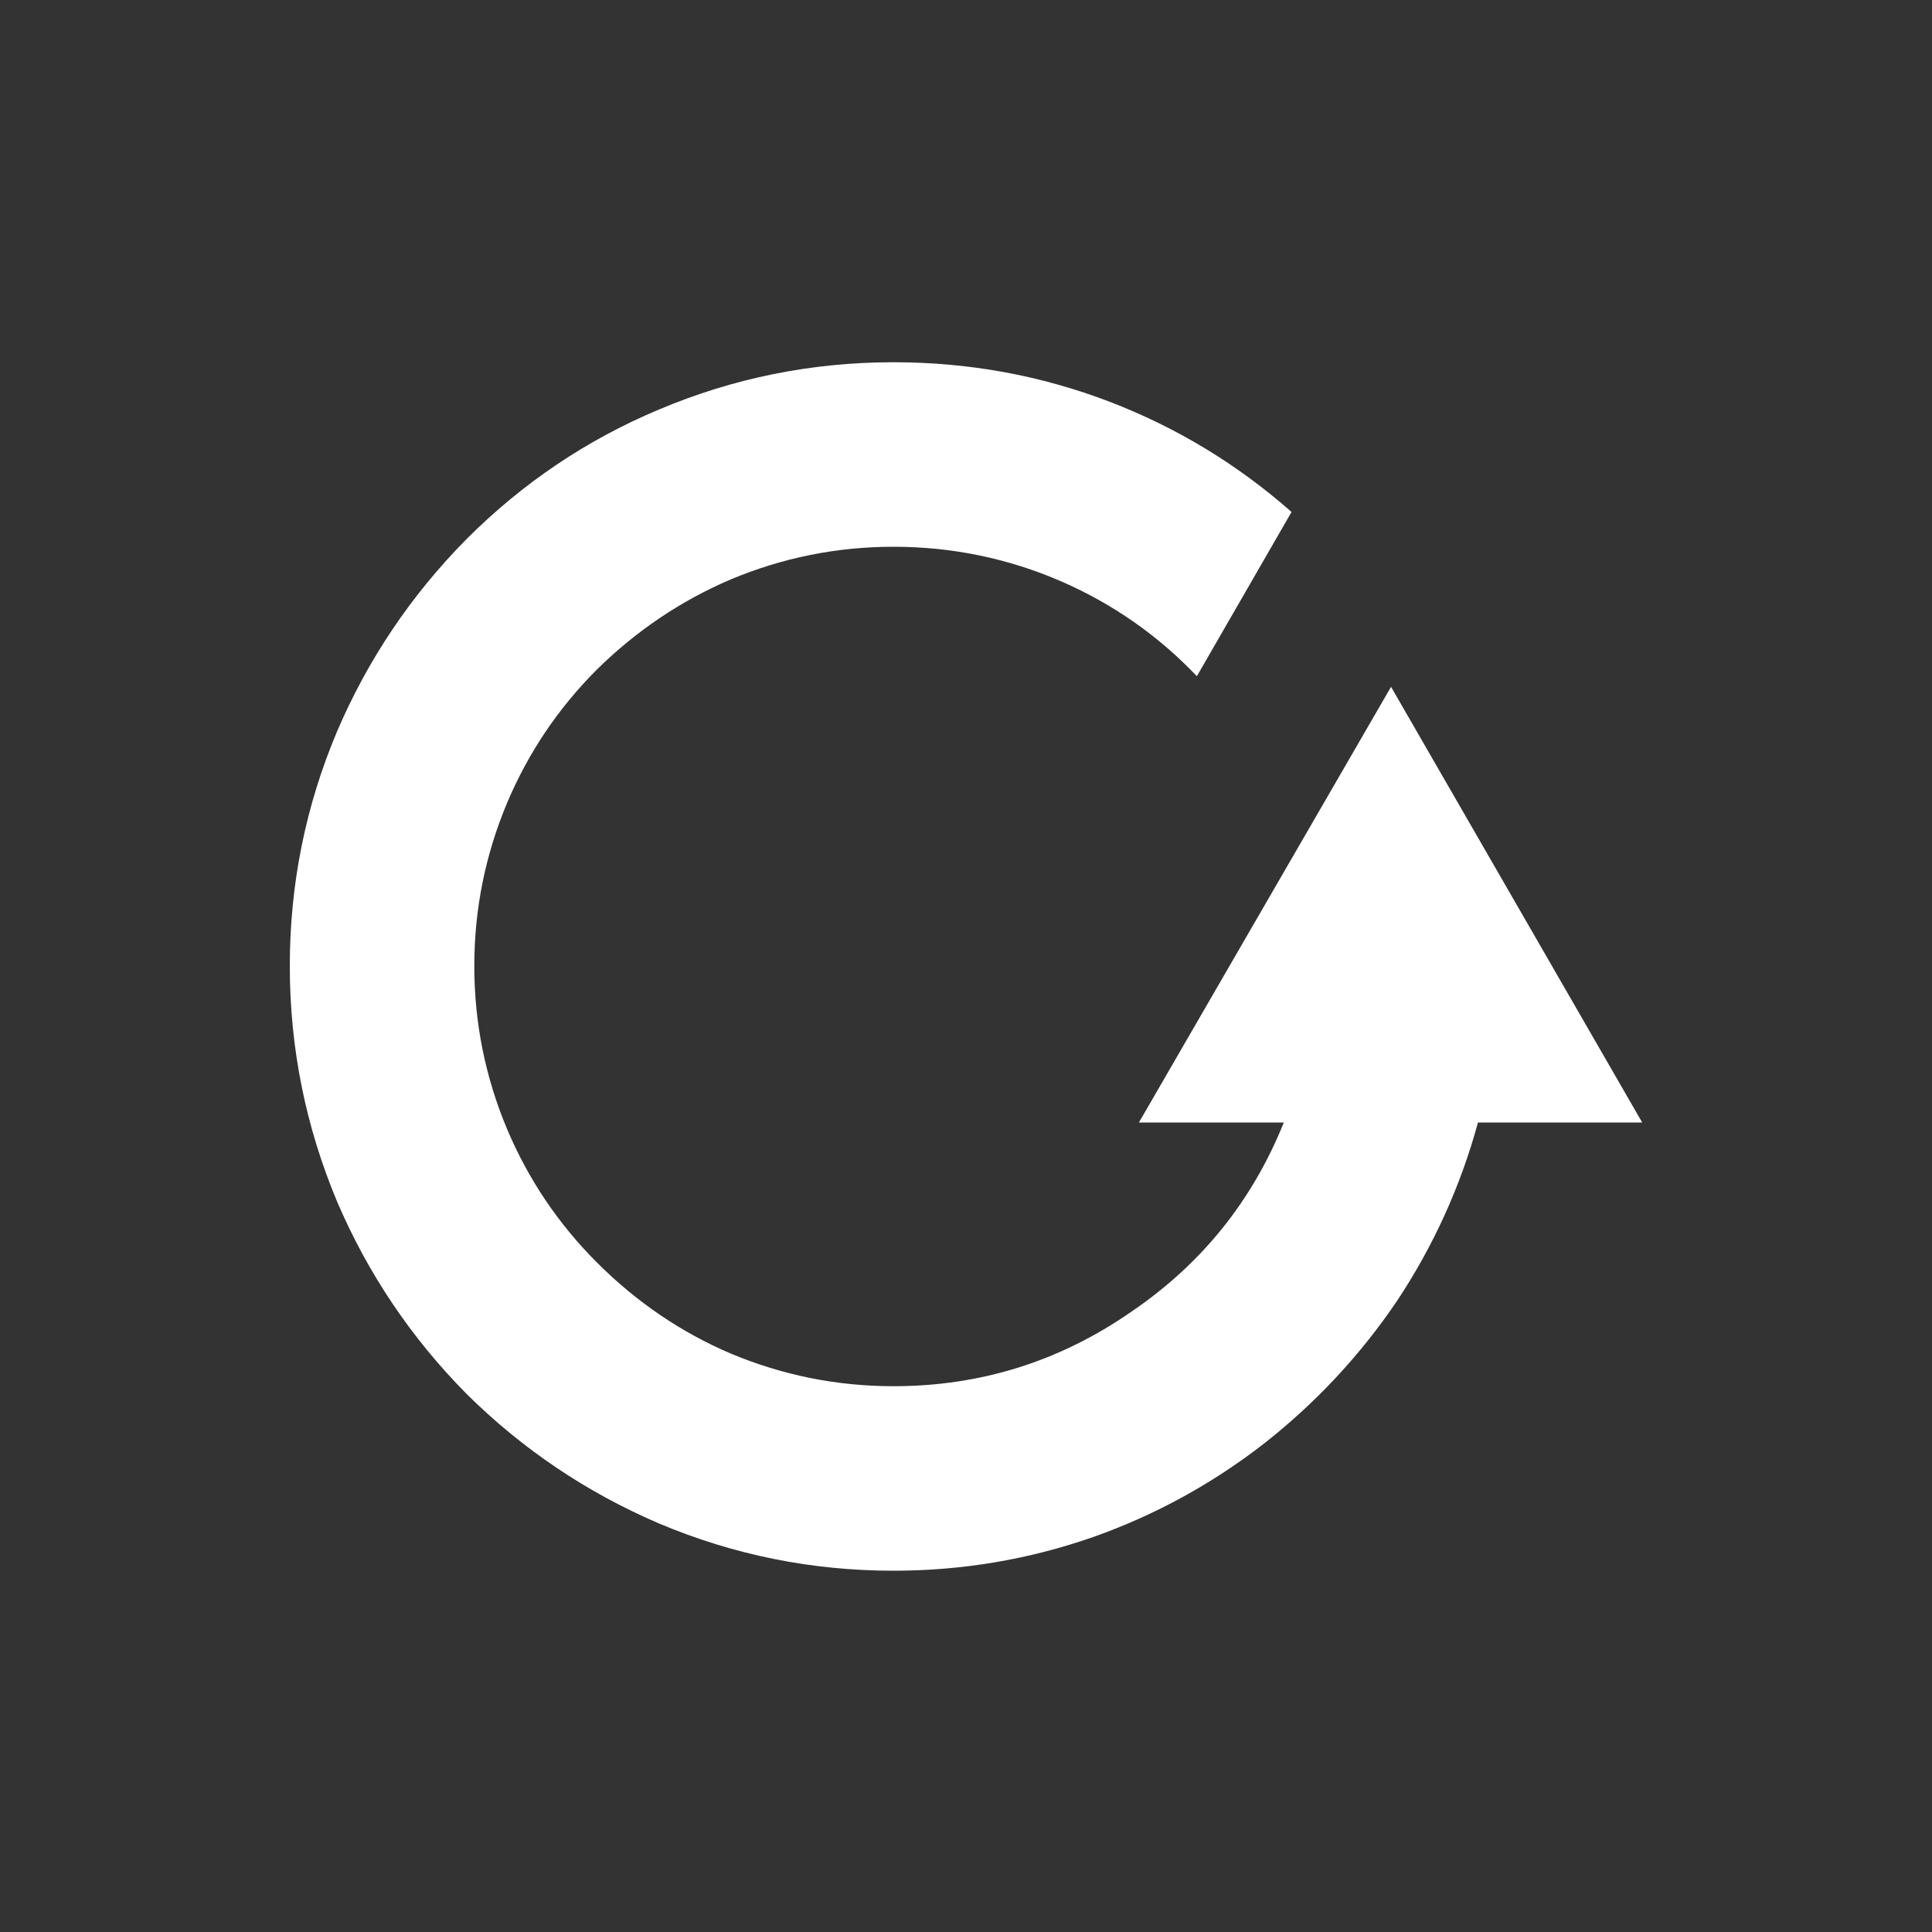 
<svg xmlns="http://www.w3.org/2000/svg" version="1.1" xmlns:xlink="http://www.w3.org/1999/xlink" preserveAspectRatio="none" x="0px" y="0px" width="100px" height="100px" viewBox="0 0 100 100">
<rect x="0" y="0" width="100" height="100" fill="#333333" stroke="none"/>
<defs/>

<g id="Layer_1">
<g transform="matrix( 1, 0, 0, 1, 0,0) ">
<g>
<g>
<path fill="#FFFFFF" stroke="none" d="
M 54.95 30.1
Q 58.95 31.85 61.95 35
L 66.85 26.5
Q 62.65 22.8 57.45 20.8 52.1 18.75 46.25 18.75 39.9 18.75 34.1 21.2 28.5 23.55 24.15 27.9 19.85 32.25 17.45 37.85 15 43.65 15 50 15 56.35 17.45 62.2 19.85 67.8 24.15 72.15 28.5 76.45 34.1 78.85 39.9 81.3 46.25 81.3 51.6 81.3 56.6 79.55 61.4 77.85 65.45 74.7 69.45 71.55 72.3 67.35 75.15 63.05 76.5 58.1
L 85 58.1 72 35.55 58.95 58.1 66.45 58.1
Q 64 64.2 58.55 67.9 53 71.75 46.25 71.75 41.85 71.75 37.8 70.05 33.95 68.4 30.9 65.35 27.9 62.35 26.25 58.45 24.55 54.4 24.55 50 24.55 45.6 26.25 41.55 27.9 37.65 30.9 34.65 33.95 31.65 37.8 30 41.85 28.3 46.25 28.3 50.8 28.3 54.95 30.1 Z"/>
</g>
</g>
</g>
</g>
</svg>
